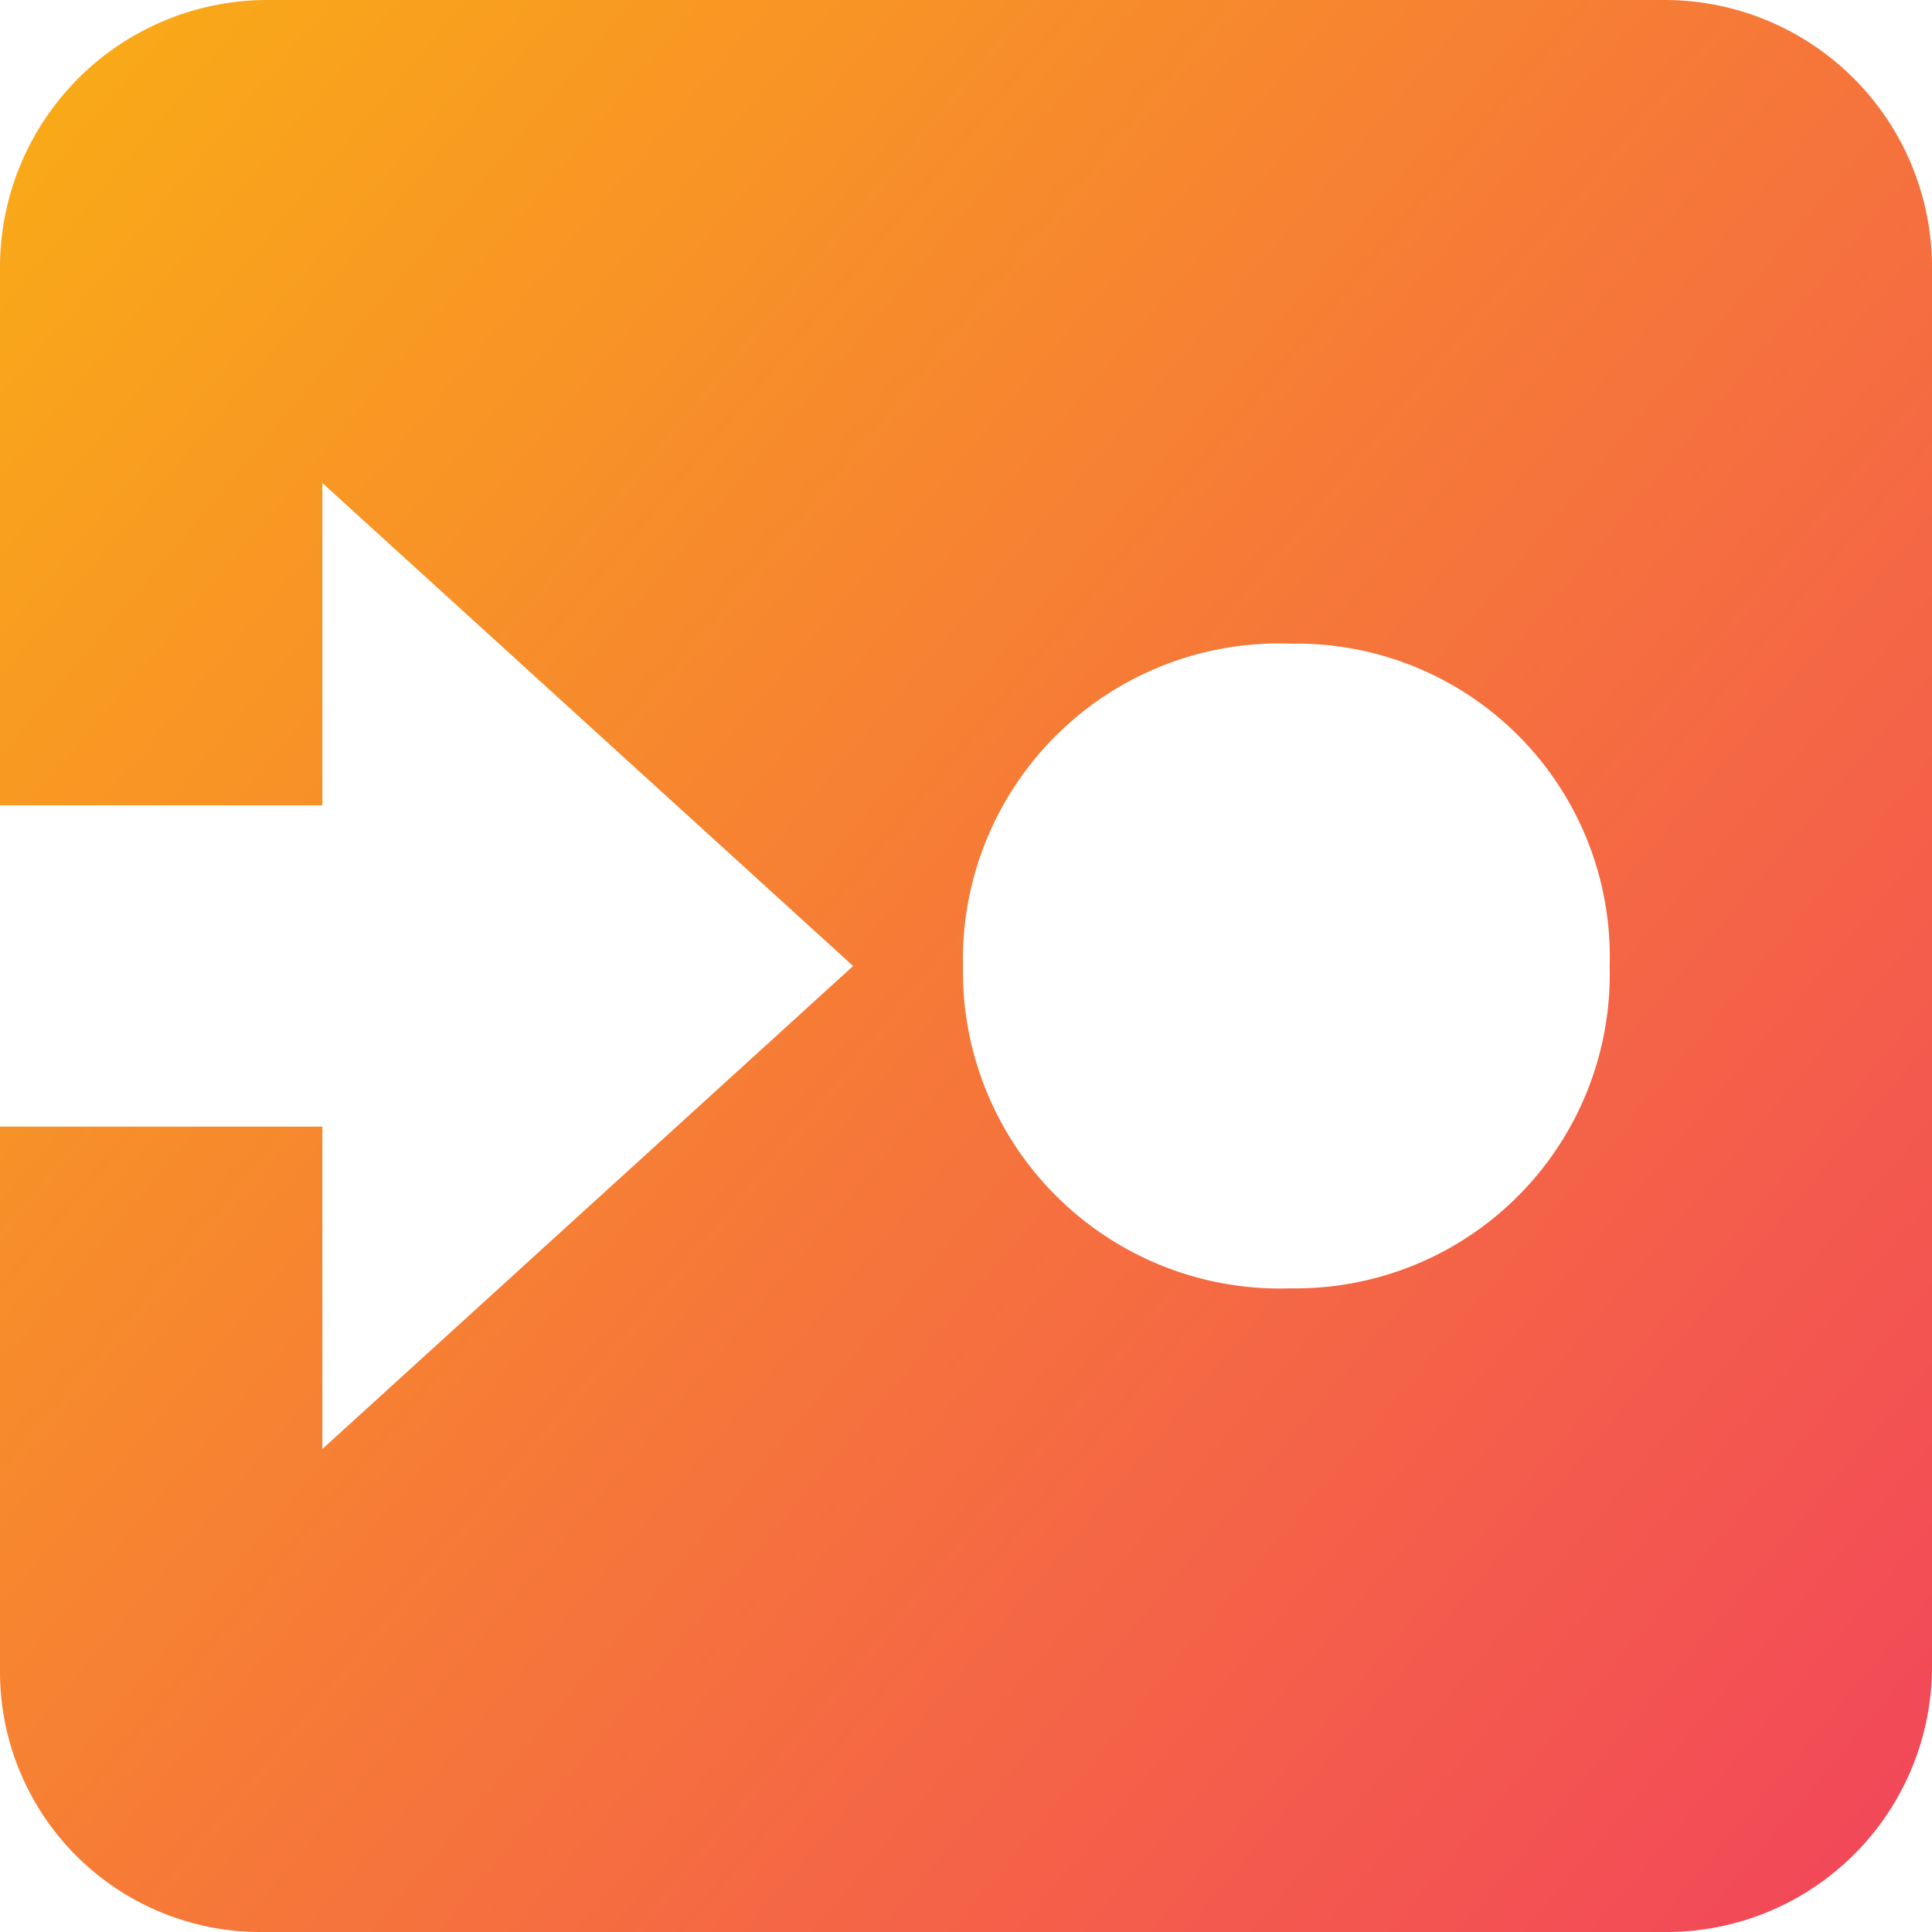 <svg id="Layer_2" data-name="Layer 2" xmlns="http://www.w3.org/2000/svg" xmlns:xlink="http://www.w3.org/1999/xlink" width="19" height="19" viewBox="0 0 19 19">
  <defs>
    <linearGradient id="linear-gradient" x1="1.386" y1="1.618" x2="-0.545" gradientUnits="objectBoundingBox">
      <stop offset="0" stop-color="#ee107e"/>
      <stop offset="1" stop-color="#fccd00"/>
    </linearGradient>
  </defs>
  <g id="Layer_1" data-name="Layer 1">
    <path id="Path_60430" data-name="Path 60430" d="M16.38,0H2.63A2.63,2.63,0,0,0,0,2.63V7.92H3.17V4.75L8.39,9.5,3.17,14.25V11.08H0v5.36A2.56,2.56,0,0,0,2.56,19H16.4A2.61,2.61,0,0,0,19,16.4V2.63A2.63,2.63,0,0,0,16.38,0ZM12.7,12.67A3.12,3.12,0,0,1,9.47,9.5,3.11,3.11,0,0,1,12.7,6.33,3.08,3.08,0,0,1,15.83,9.5a3.09,3.09,0,0,1-3.13,3.17Z" fill="url(#linear-gradient)"/>
  </g>
</svg>
